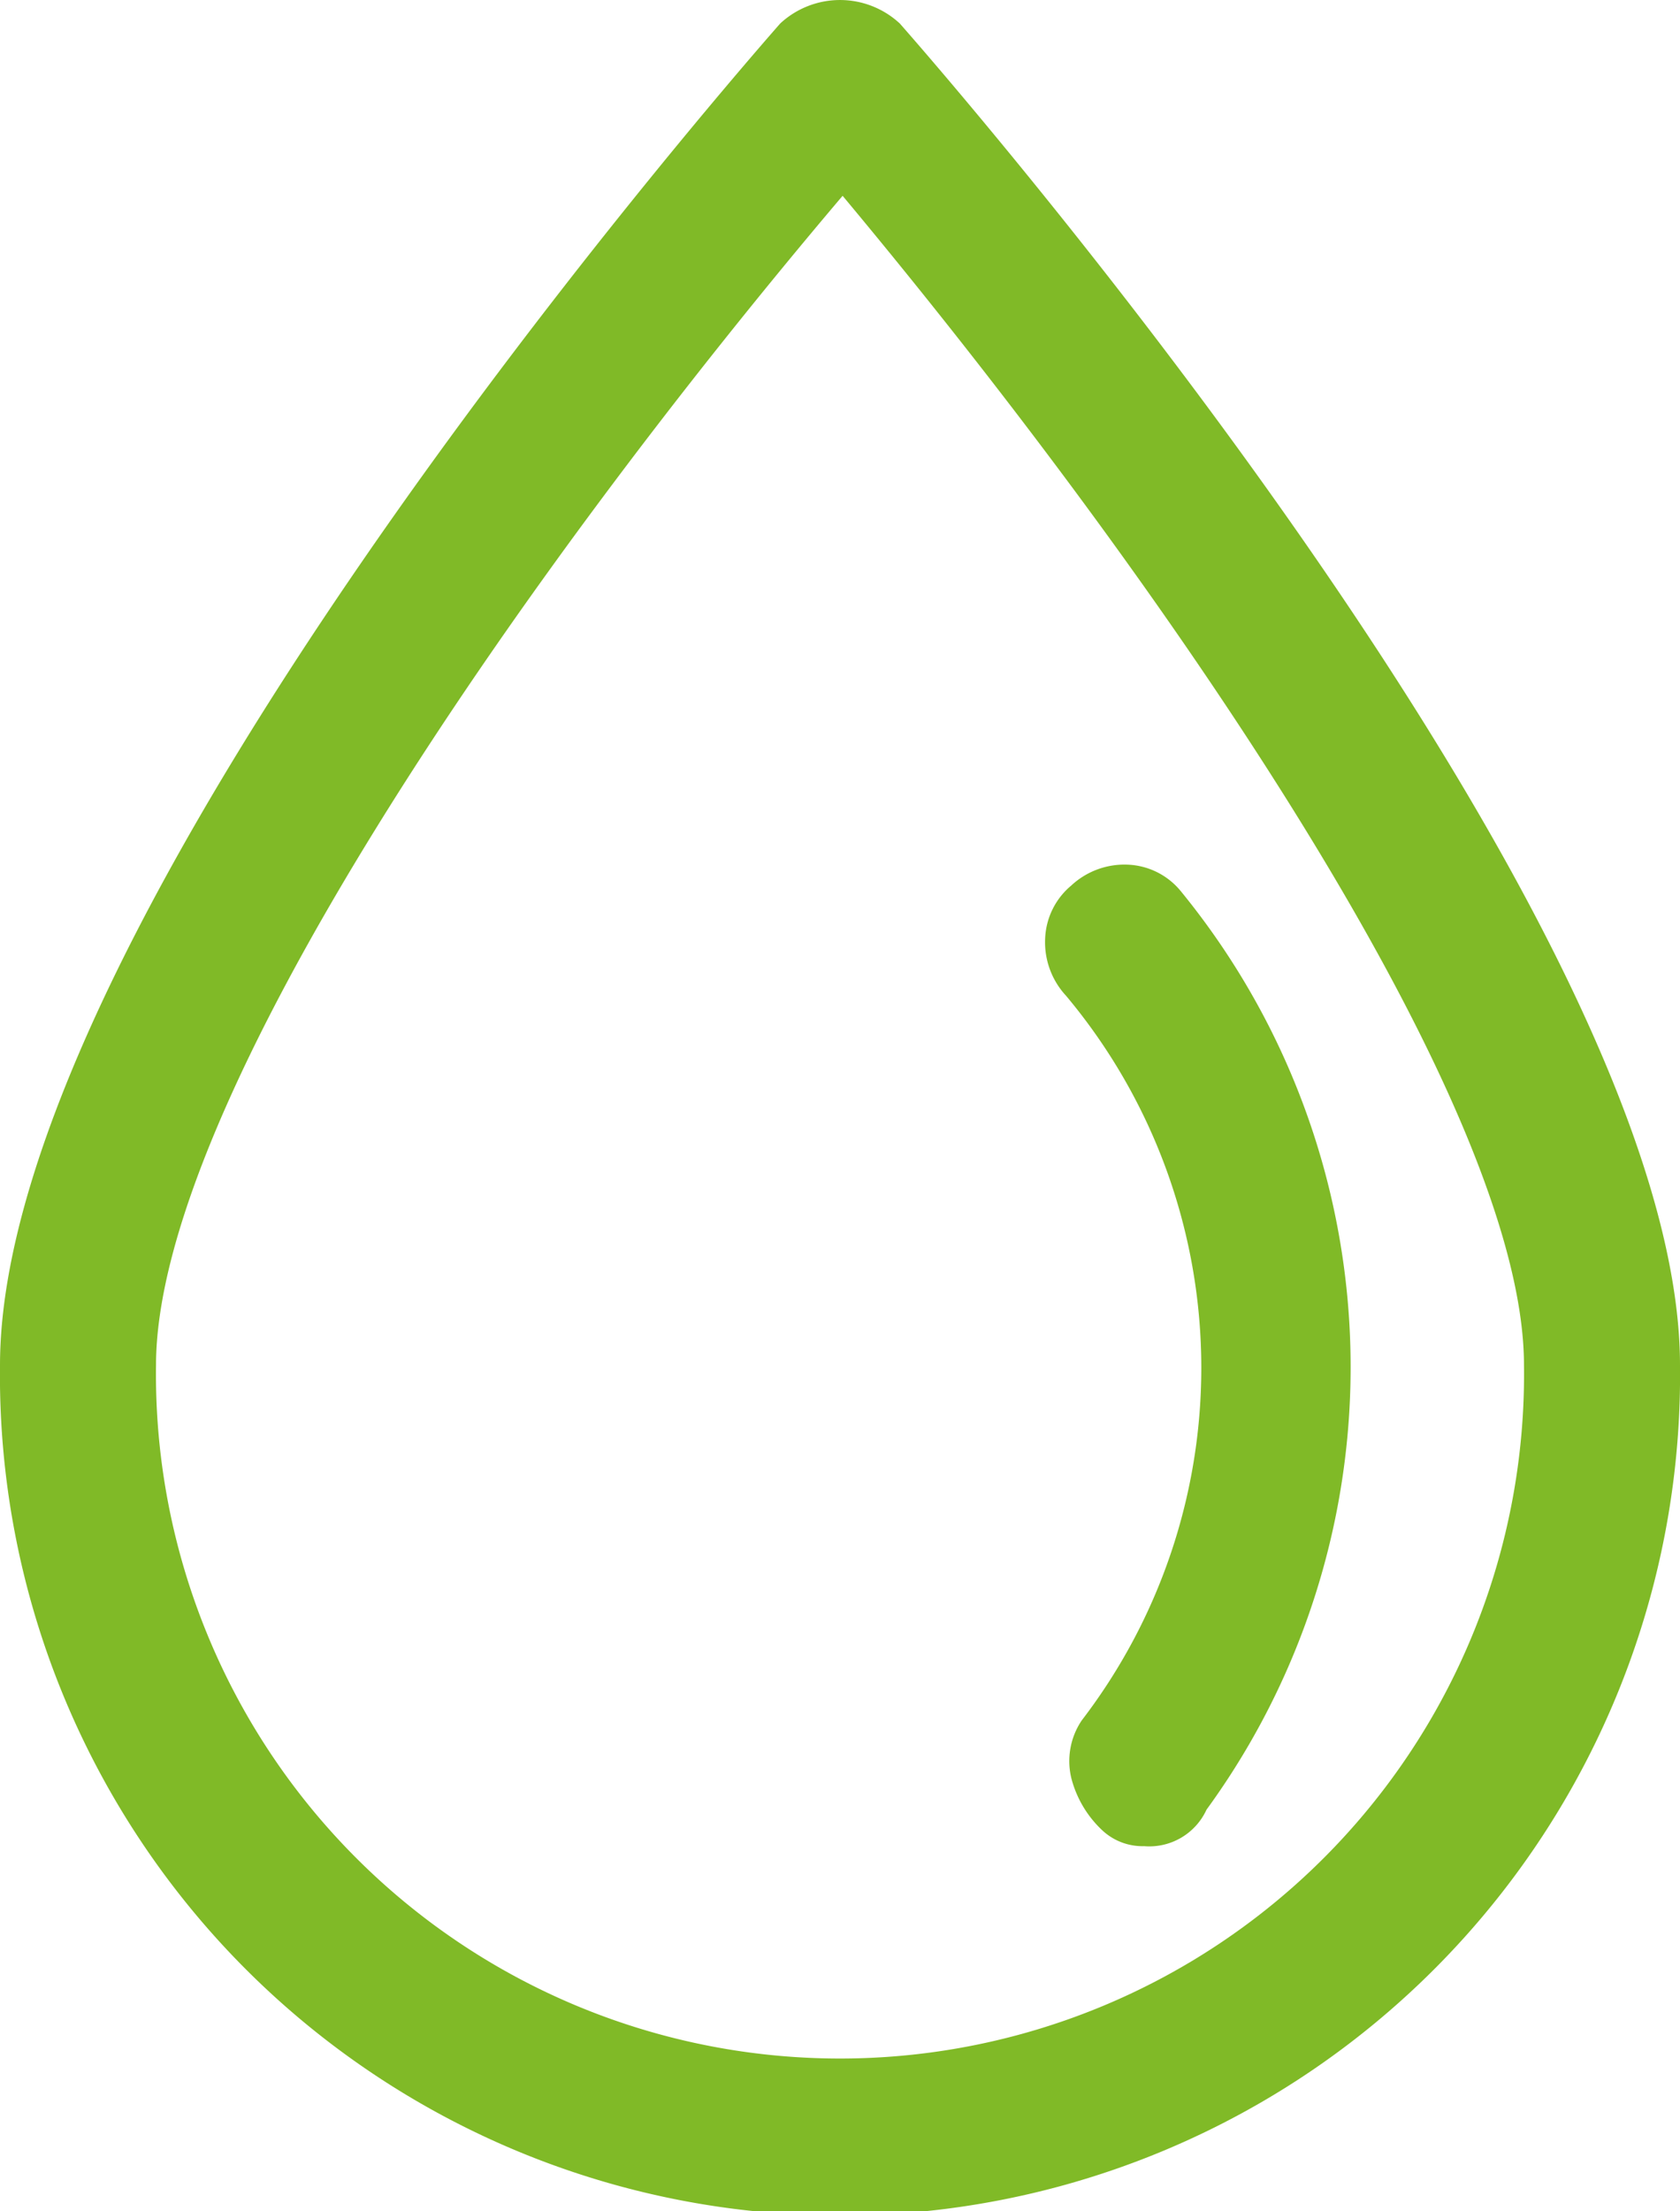 <svg xmlns="http://www.w3.org/2000/svg" viewBox="0 0 14.505 19.085">
  <defs>
    <style>
      .cls-1 {
        fill: #80ba27;
      }
    </style>
  </defs>
  <g id="Icon-Chauffage" transform="translate(0 -0.05)">
    <g id="Groupe_875" data-name="Groupe 875" transform="translate(0 0.05)">
      <g id="Groupe_874" data-name="Groupe 874">
        <path id="Tracé_951" data-name="Tracé 951" class="cls-1" d="M7.769.253a.759.759,0,0,0-1.033,0C6.063,1.019,0,8.049,0,11.834a7.253,7.253,0,1,0,14.505,0C14.505,8.049,8.443,1.019,7.769.253Zm5.389,11.581a5.906,5.906,0,1,1-11.811,0c0-2.253,3.1-6.76,5.928-10.094C10.059,5.075,13.158,9.581,13.158,11.834Z" transform="translate(0 -0.05)"/>
        <path id="Tracé_952" data-name="Tracé 952" class="cls-1" d="M20.414,23.99a.628.628,0,0,0-.09.5.936.936,0,0,0,.269.451.509.509,0,0,0,.359.135.544.544,0,0,0,.539-.315,6.486,6.486,0,0,0-.225-7.931.623.623,0,0,0-.449-.225.674.674,0,0,0-.494.18.627.627,0,0,0-.225.451.679.679,0,0,0,.18.5A5,5,0,0,1,20.414,23.99Z" transform="translate(-11.074 -9.142)"/>
      </g>
    </g>
  </g>
</svg>
